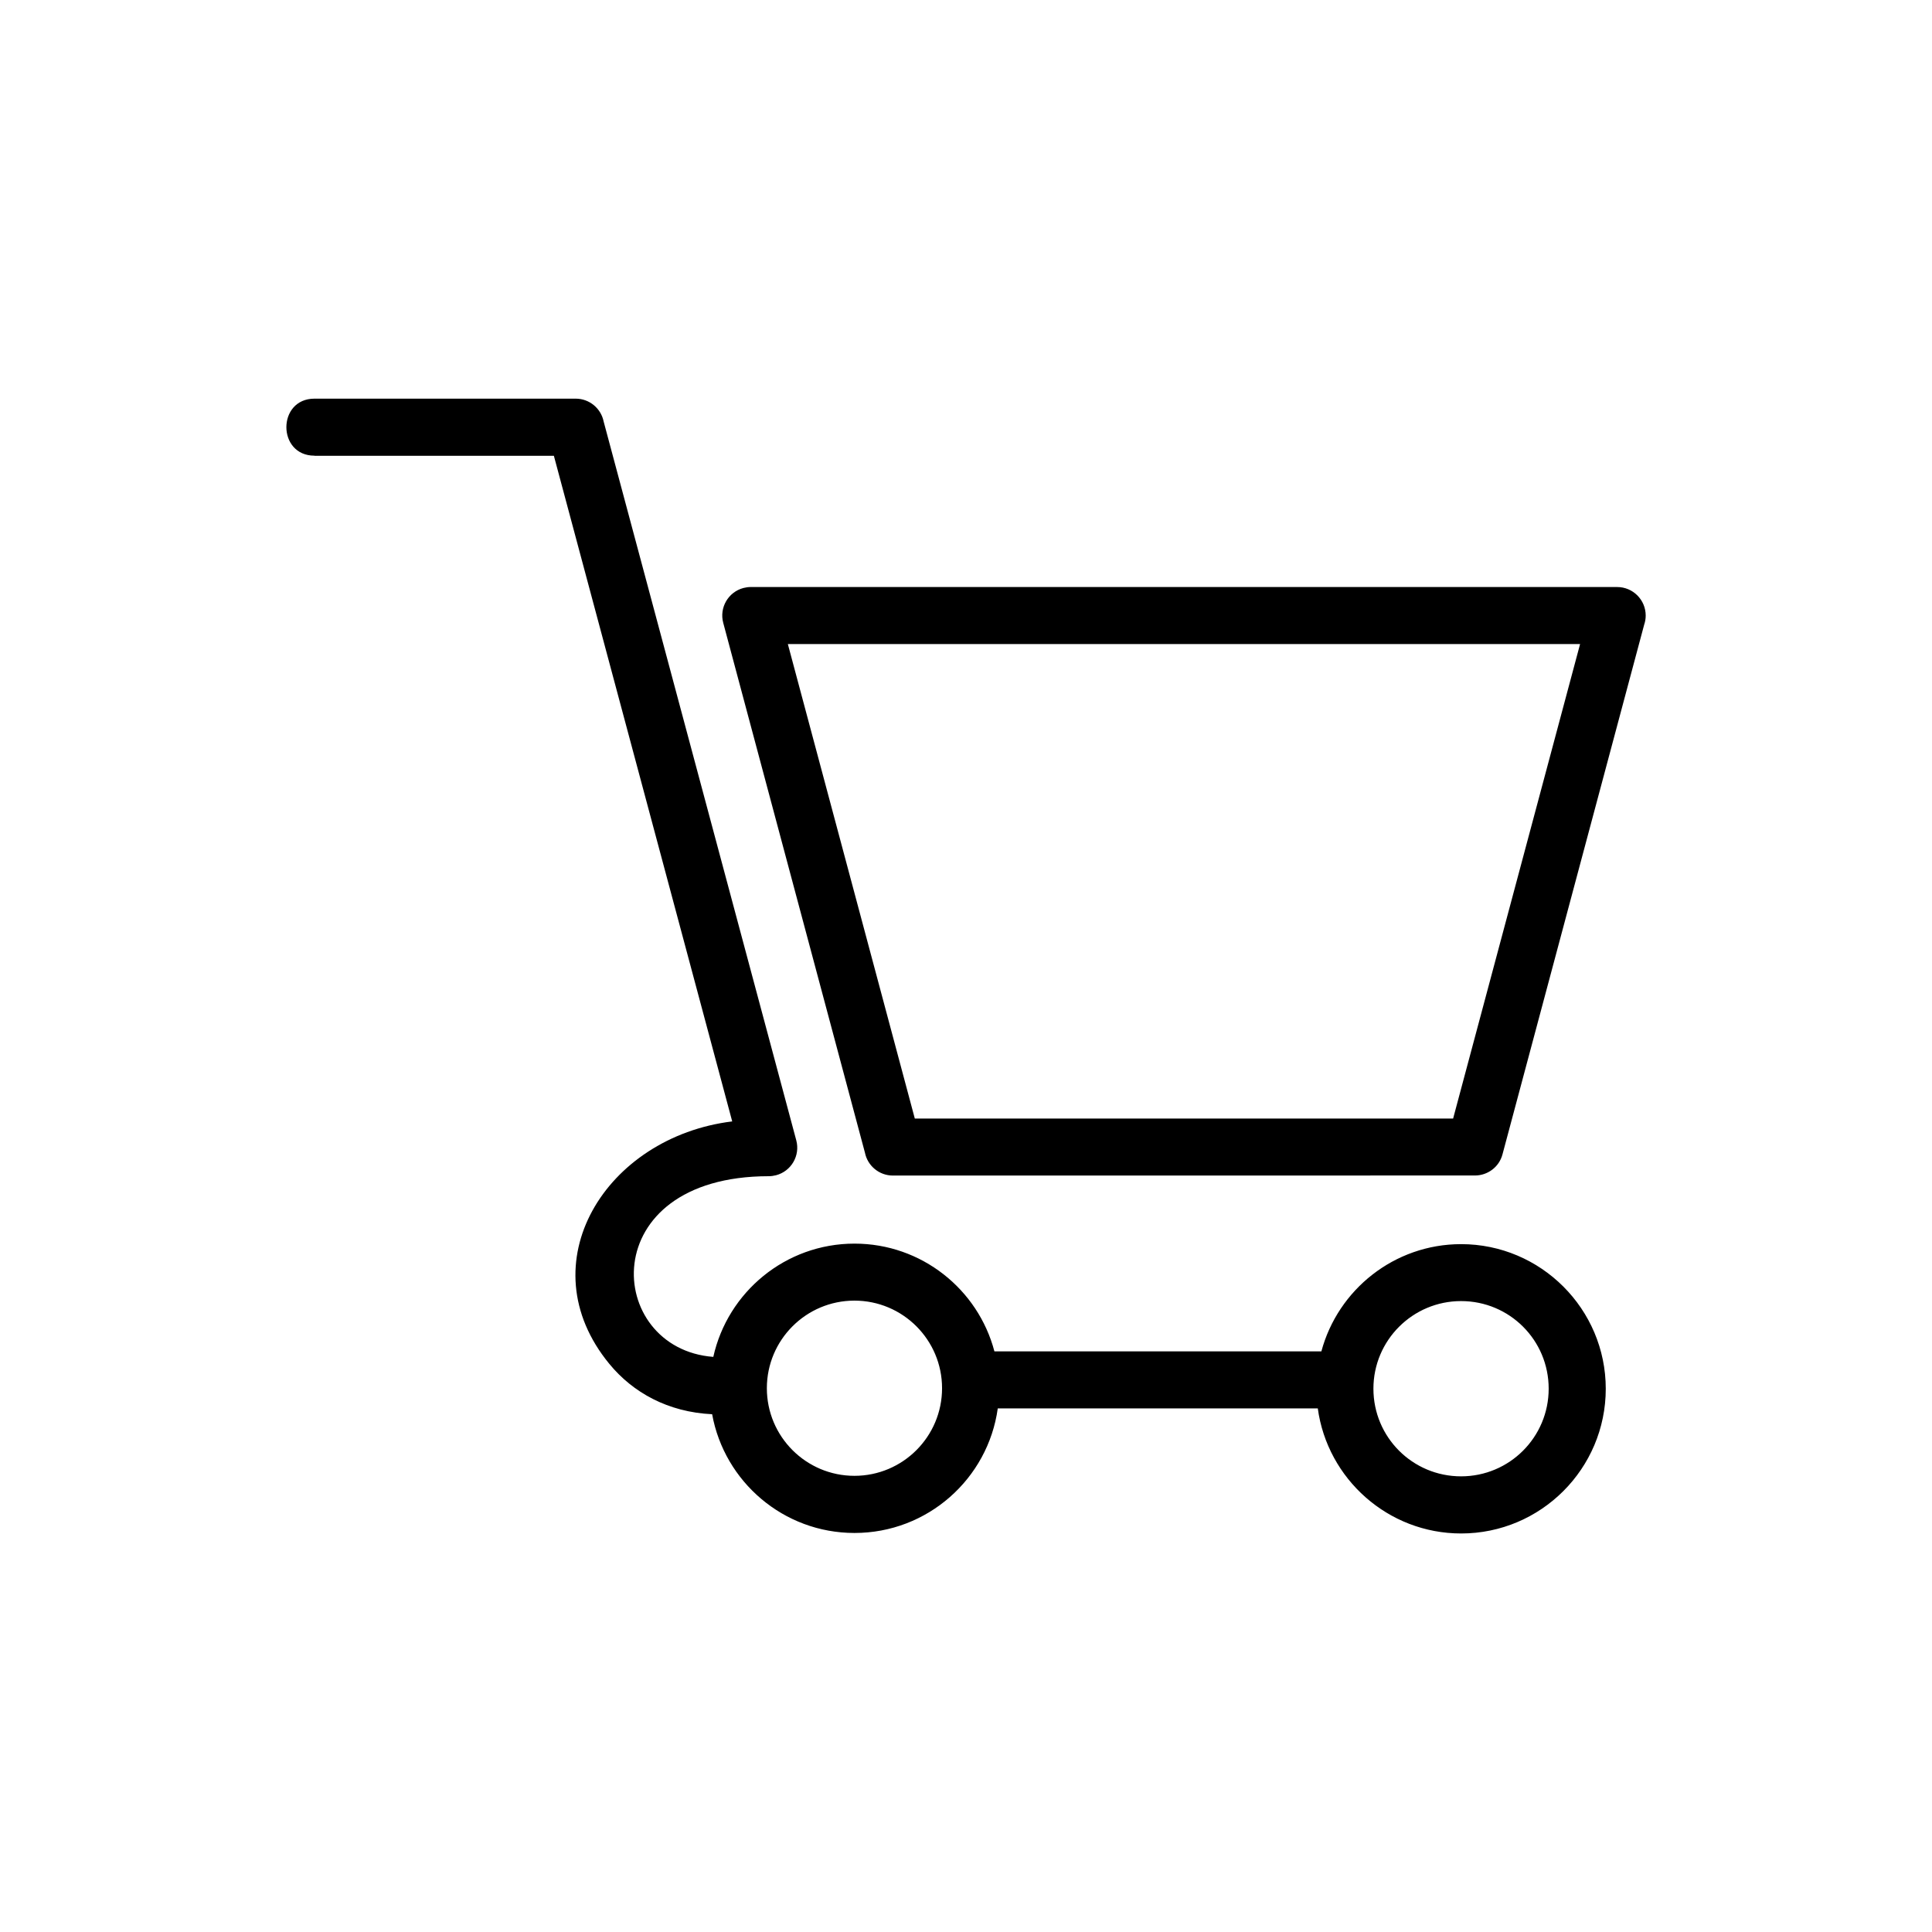<?xml version="1.0" encoding="UTF-8"?>
<!-- Uploaded to: SVG Repo, www.svgrepo.com, Generator: SVG Repo Mixer Tools -->
<svg fill="#000000" width="800px" height="800px" version="1.1" viewBox="144 144 512 512" xmlns="http://www.w3.org/2000/svg">
 <path d="m227.34 264.76c-9.93 0-9.93-15.113 0-15.113h69.223c3.656 0 6.711 2.602 7.406 6.047l51.055 190.52c1.074 4.019-1.316 8.16-5.352 9.234-0.648 0.168-1.301 0.258-1.949 0.258-46.523 0.031-43.469 45.707-14.691 47.883 3.809-17.172 19.121-30.016 37.422-30.016 17.773 0 32.754 12.121 37.074 28.551h86.652c4.383-16.34 19.332-28.414 37.031-28.414 21.129 0 38.332 17.199 38.332 38.332 0 21.16-17.184 38.344-38.332 38.344-19.363 0-35.43-14.465-37.984-33.145h-84.809c-2.586 18.652-18.605 33.012-37.969 33.012-18.816 0-34.477-13.574-37.727-31.469-11.758-0.559-21.039-5.789-27.234-13.332-21.945-26.66-0.906-60.172 32.555-64.266l-47.262-176.4h-63.434zm303.86 224.04c-12.816 0-23.23 10.383-23.23 23.215 0 12.848 10.367 23.23 23.23 23.23 12.832 0 23.215-10.383 23.215-23.23 0-12.848-10.352-23.215-23.215-23.215zm-160.76-0.121c-12.816 0-23.215 10.398-23.215 23.215 0 12.816 10.398 23.215 23.215 23.215s23.215-10.398 23.215-23.215c0-12.816-10.398-23.215-23.215-23.215zm-27.492-189.11h229.62c4.172 0 7.559 3.387 7.559 7.559 0 0.832-0.137 1.633-0.395 2.387l-37.559 140.41c-0.891 3.371-3.961 5.594-7.285 5.594l-154.26 0.016c-3.656 0-6.711-2.602-7.406-6.047l-37.559-140.43c-1.074-4.019 1.316-8.16 5.352-9.234 0.648-0.168 1.301-0.258 1.949-0.258zm219.79 15.113h-209.95l33.645 125.74h142.66z"/>
</svg>